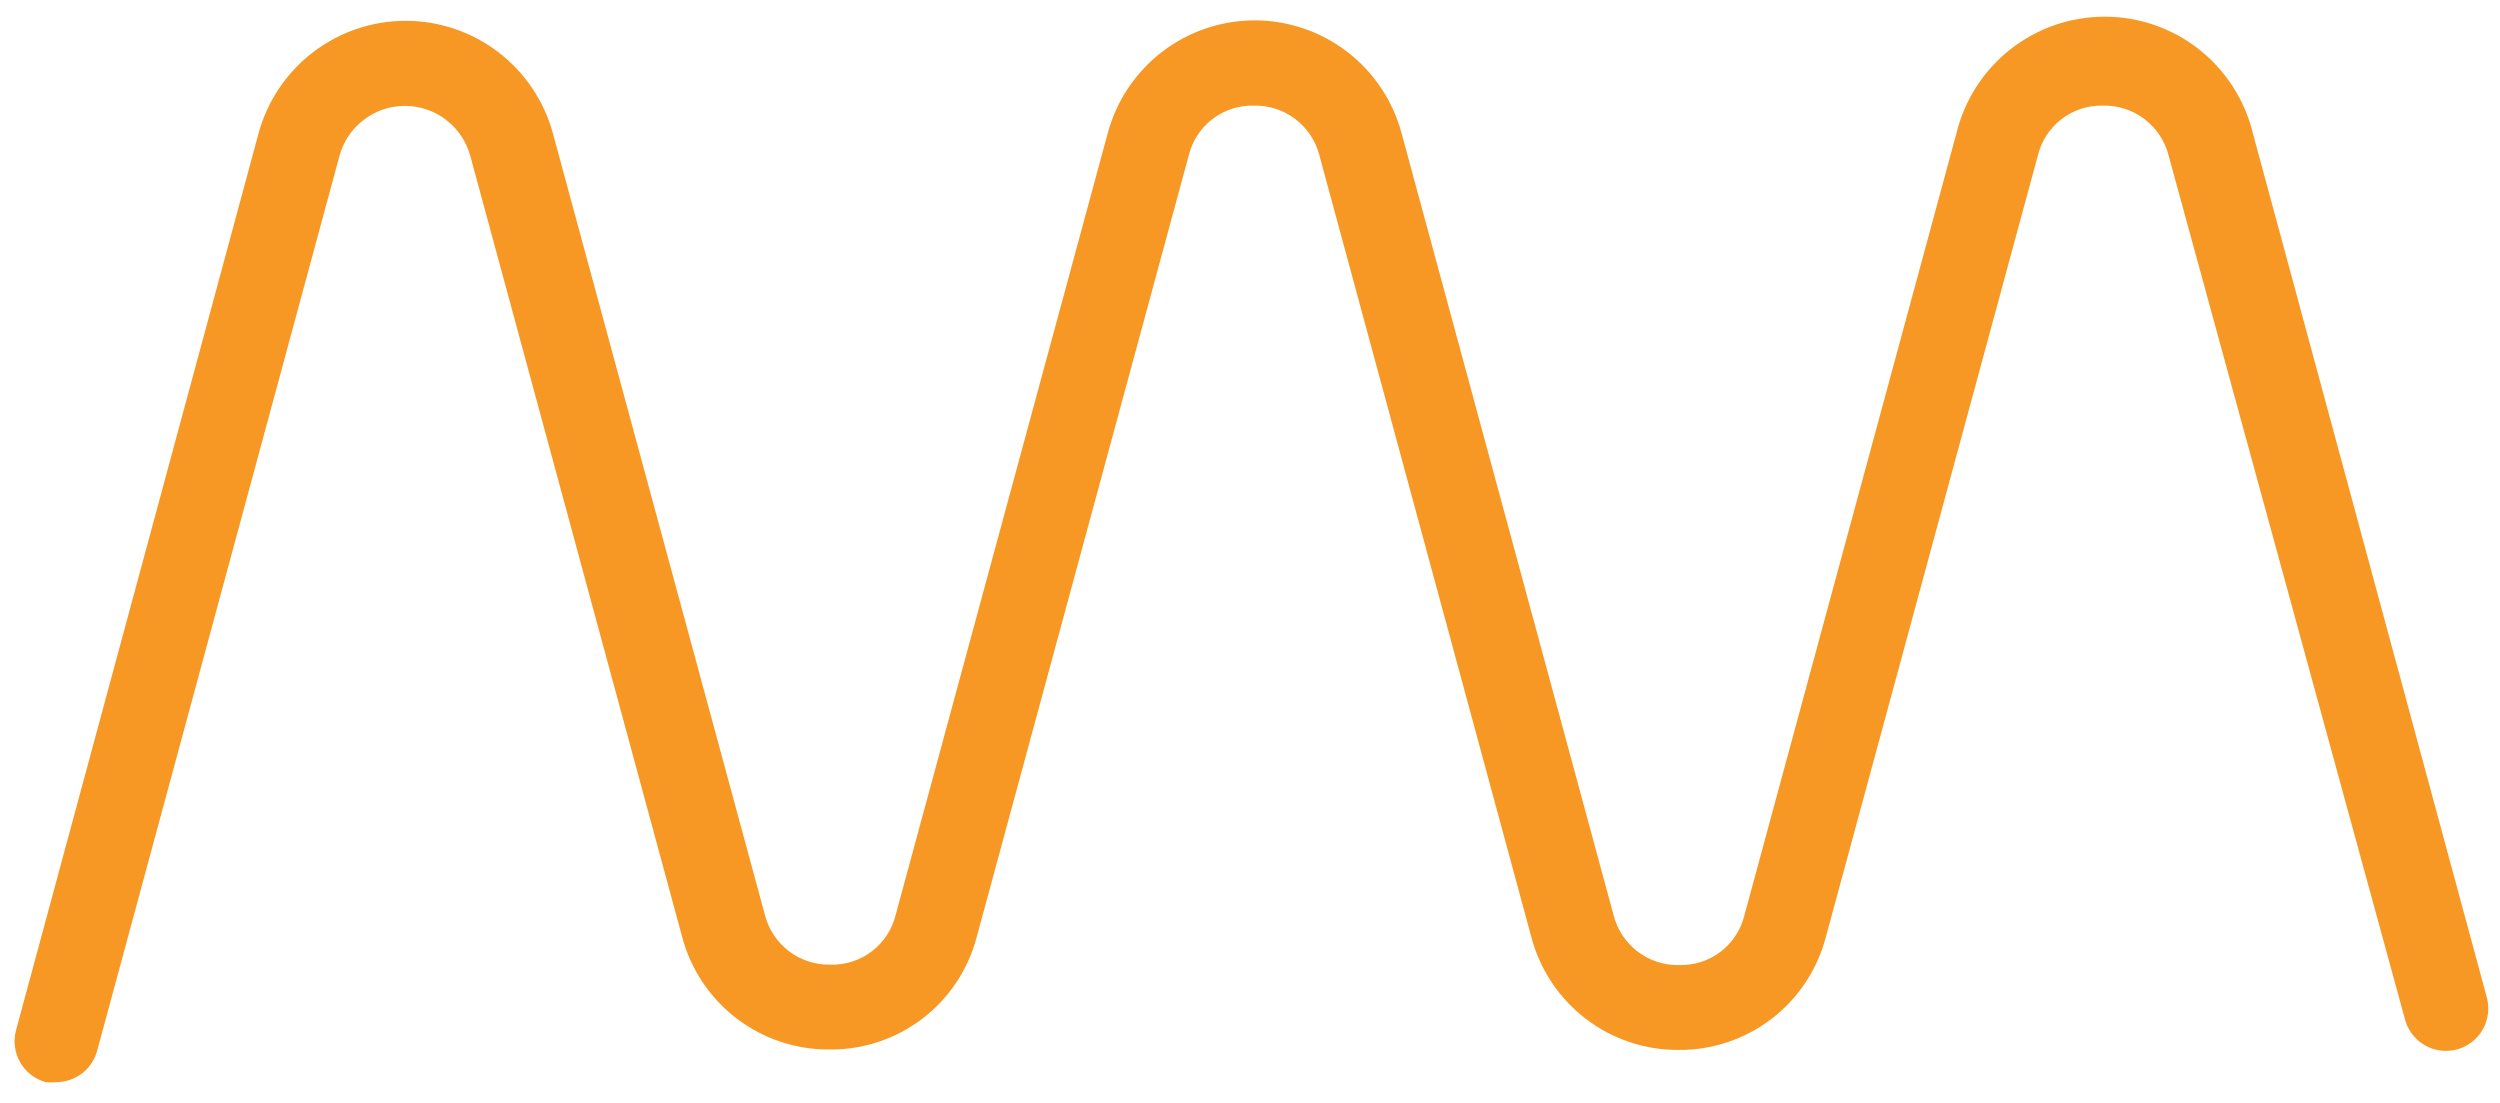 <svg width="102" height="45" viewBox="0 0 102 45" fill="none" xmlns="http://www.w3.org/2000/svg">
<path d="M2.316 44.152C2.167 44.167 2.016 44.167 1.867 44.152C1.648 44.092 1.443 43.989 1.263 43.849C1.084 43.71 0.933 43.536 0.821 43.339C0.709 43.141 0.636 42.923 0.608 42.697C0.58 42.471 0.596 42.242 0.657 42.023L10.546 5.452C10.903 4.13 11.685 2.964 12.771 2.132C13.857 1.3 15.186 0.849 16.553 0.849C17.921 0.849 19.25 1.3 20.336 2.132C21.422 2.964 22.204 4.13 22.561 5.452L31.205 37.315C31.354 37.91 31.7 38.436 32.187 38.807C32.674 39.178 33.273 39.372 33.885 39.358V39.358C34.495 39.375 35.093 39.181 35.577 38.809C36.062 38.437 36.404 37.91 36.547 37.315L45.191 5.452C45.542 4.127 46.321 2.956 47.406 2.12C48.491 1.285 49.821 0.831 51.19 0.831C52.559 0.831 53.889 1.285 54.974 2.12C56.059 2.956 56.838 4.127 57.189 5.452L65.833 37.333C65.982 37.927 66.328 38.453 66.815 38.824C67.302 39.195 67.901 39.389 68.513 39.375C69.123 39.392 69.721 39.198 70.206 38.826C70.69 38.455 71.033 37.927 71.175 37.333L79.819 5.452C80.146 4.092 80.921 2.882 82.019 2.016C83.116 1.15 84.473 0.68 85.87 0.68C87.267 0.68 88.624 1.15 89.722 2.016C90.819 2.882 91.594 4.092 91.921 5.452L101.447 40.638C101.515 40.861 101.537 41.094 101.513 41.325C101.489 41.556 101.419 41.78 101.307 41.983C101.194 42.187 101.042 42.365 100.86 42.508C100.677 42.651 100.468 42.757 100.243 42.817C100.019 42.877 99.786 42.892 99.556 42.86C99.326 42.828 99.105 42.75 98.906 42.631C98.707 42.511 98.534 42.353 98.397 42.166C98.26 41.978 98.163 41.765 98.11 41.538L88.481 6.352C88.332 5.758 87.985 5.232 87.498 4.861C87.011 4.489 86.413 4.295 85.801 4.31C85.188 4.294 84.588 4.49 84.103 4.865C83.618 5.24 83.278 5.772 83.138 6.369L74.494 38.233C74.148 39.559 73.371 40.731 72.284 41.565C71.198 42.399 69.864 42.846 68.495 42.837V42.837C67.124 42.847 65.789 42.401 64.699 41.567C63.61 40.733 62.829 39.56 62.479 38.233L53.835 6.352C53.686 5.758 53.34 5.232 52.853 4.861C52.366 4.489 51.767 4.295 51.155 4.31C50.543 4.294 49.943 4.49 49.458 4.865C48.973 5.24 48.632 5.772 48.493 6.369L39.849 38.233C39.502 39.557 38.724 40.727 37.637 41.558C36.55 42.389 35.217 42.833 33.85 42.819C32.481 42.831 31.147 42.387 30.058 41.556C28.969 40.726 28.186 39.557 27.834 38.233L19.19 6.369C19.032 5.781 18.684 5.262 18.201 4.891C17.718 4.521 17.127 4.32 16.519 4.32C15.91 4.32 15.319 4.521 14.836 4.891C14.353 5.262 14.006 5.781 13.848 6.369L3.959 42.888C3.858 43.248 3.644 43.566 3.348 43.794C3.051 44.021 2.69 44.147 2.316 44.152Z" fill="#F79824"/>
</svg>
